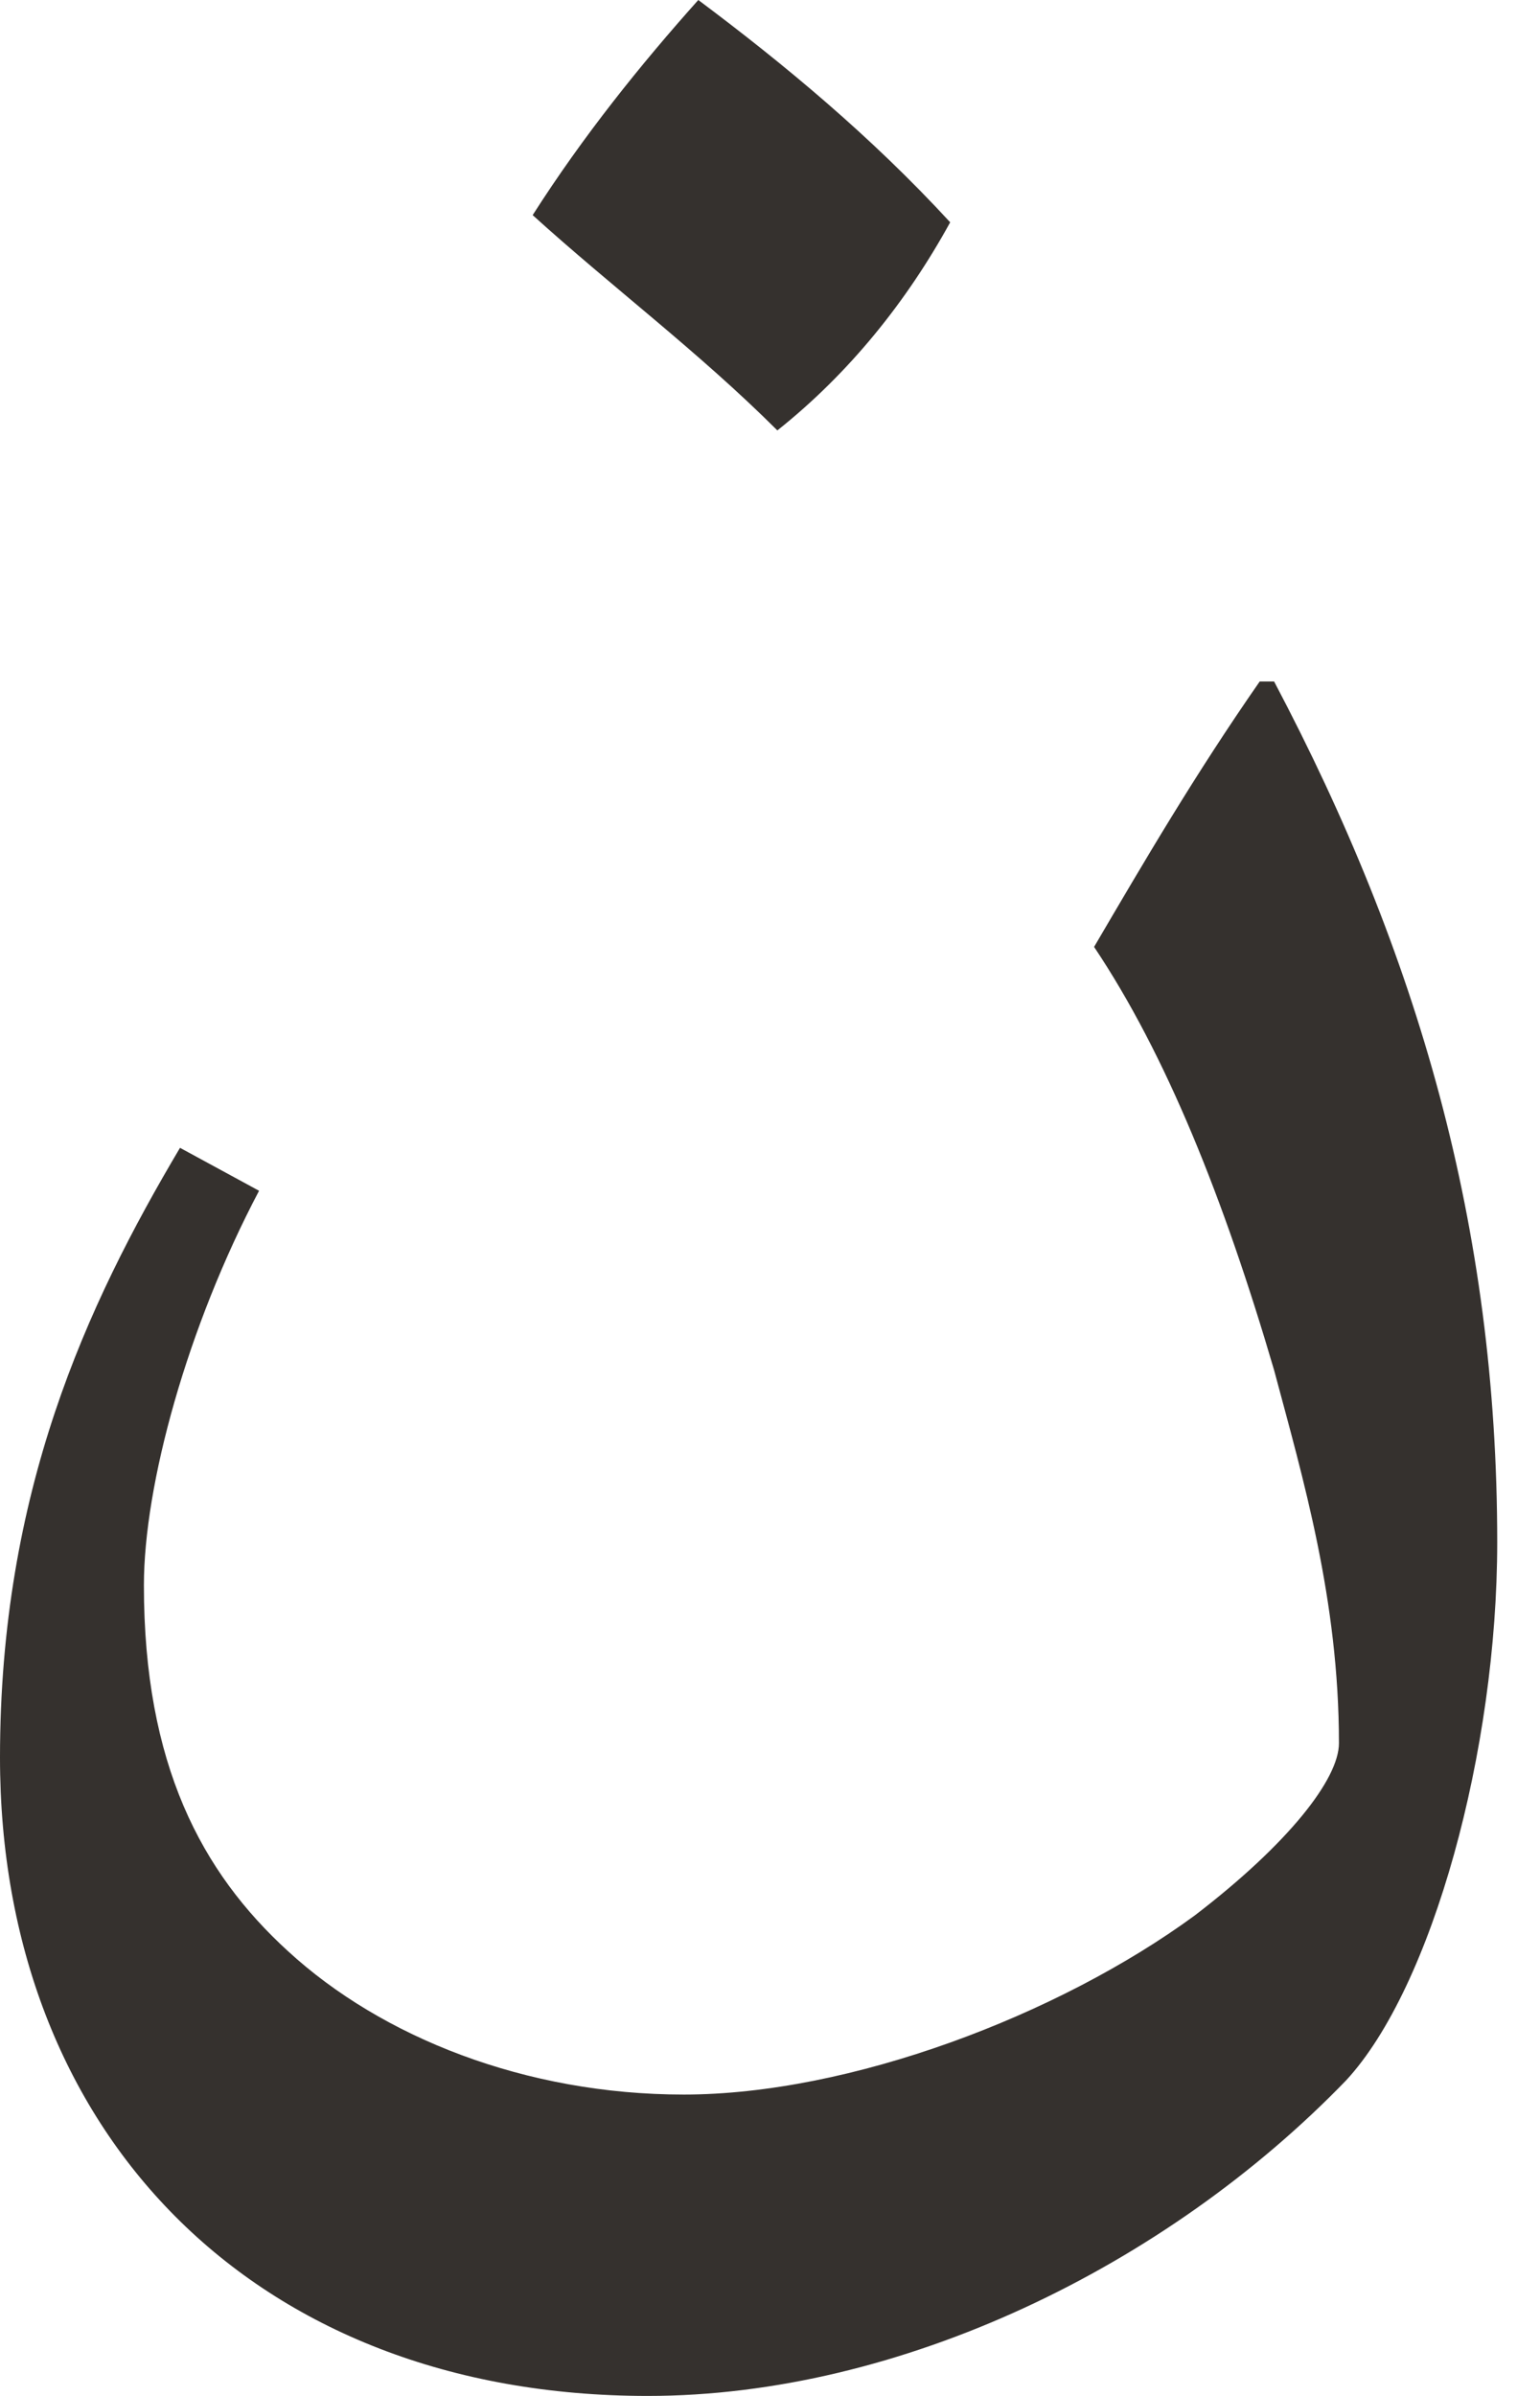 <svg width="9" height="14" viewBox="0 0 9 14" fill="none" xmlns="http://www.w3.org/2000/svg">
<path d="M7.446 3.982C8.287 5.575 8.75 7.168 8.75 9.012C8.75 10.227 8.371 11.611 7.867 12.156C6.815 13.245 5.258 14 3.786 14C1.472 14 0 12.449 0 10.27C0 8.719 0.505 7.629 1.052 6.707L1.514 6.958C1.094 7.754 0.841 8.677 0.841 9.263C0.841 10.311 1.178 10.94 1.683 11.401C2.23 11.904 3.071 12.239 3.996 12.239C4.964 12.239 6.184 11.778 6.983 11.192C7.53 10.773 7.825 10.395 7.825 10.186C7.825 9.347 7.614 8.635 7.446 8.006C7.151 7 6.815 6.162 6.394 5.533C6.689 5.03 6.983 4.527 7.362 3.982H7.446ZM4.081 0C4.585 0.377 5.09 0.796 5.553 1.299C5.3 1.76 4.964 2.18 4.543 2.515C4.081 2.054 3.576 1.677 3.113 1.257C3.407 0.796 3.744 0.377 4.081 0Z" fill="#35312E"/>
</svg>
